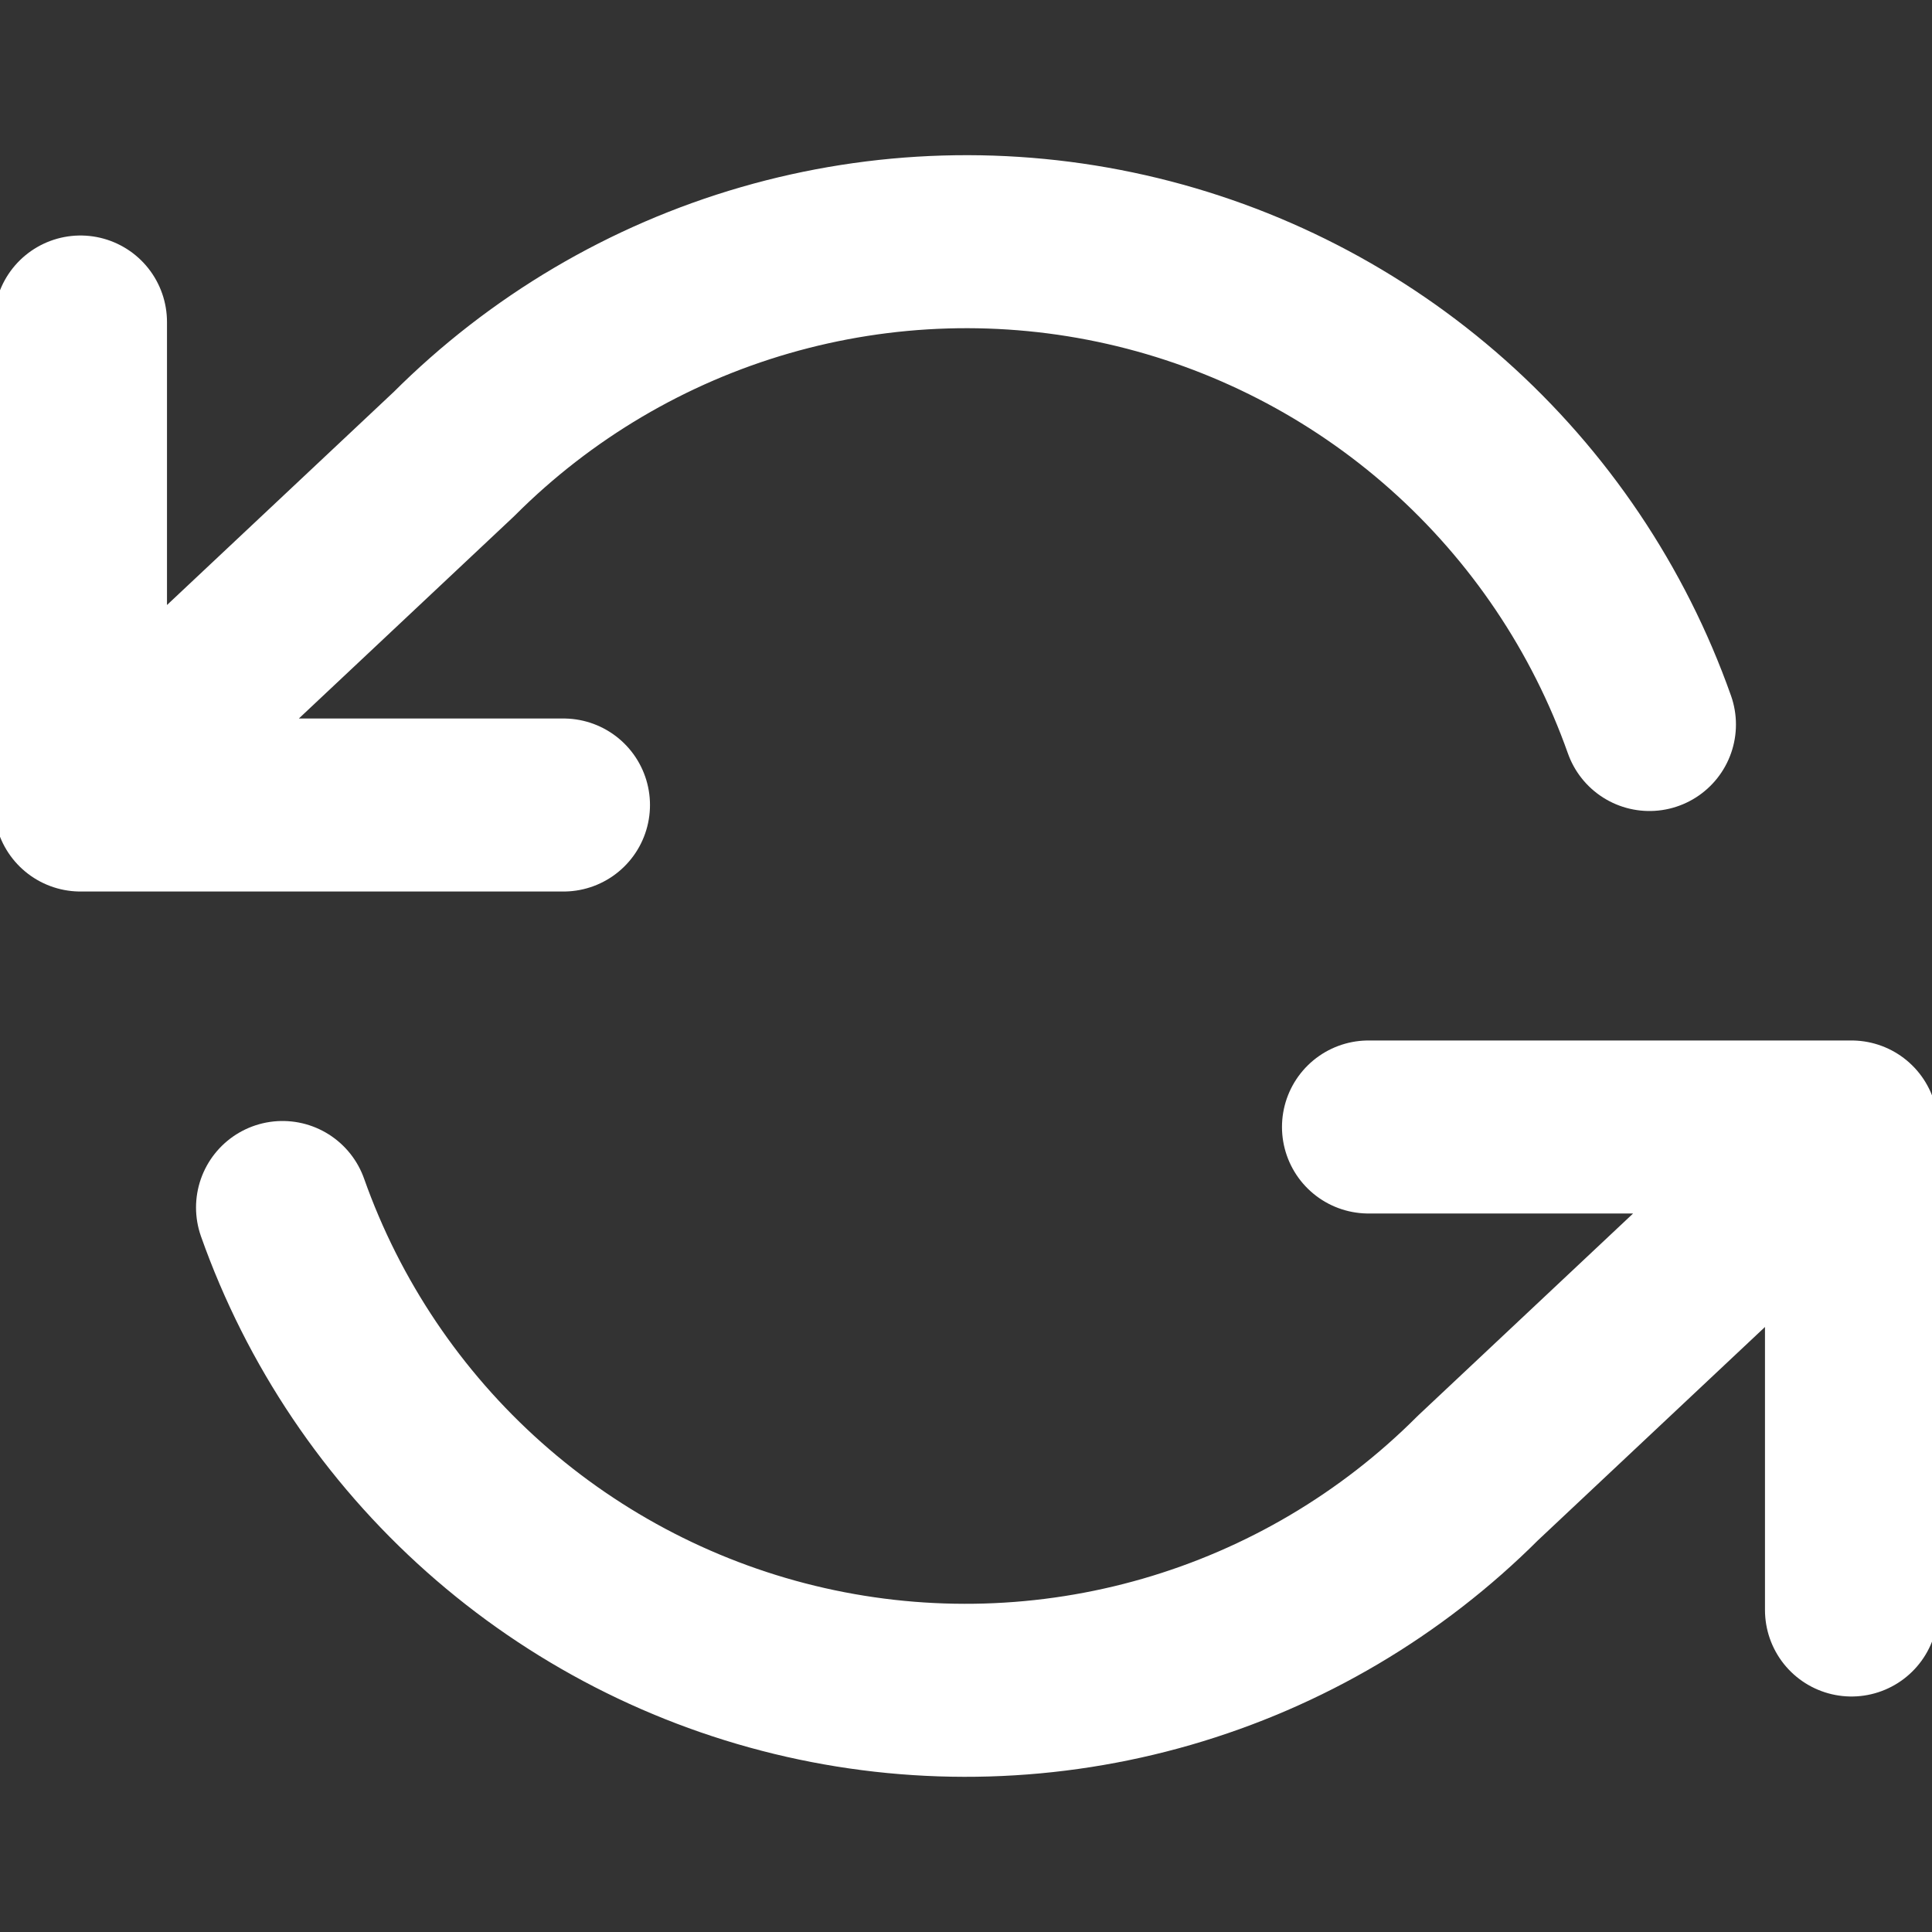 <svg width="67" height="67" viewBox="0 0 67 67" fill="none" xmlns="http://www.w3.org/2000/svg">
<rect x="0" y="0" width="67" height="67" fill="#333333" stroke="none"/>
<g clip-path="url(#clip0_603_277)">
<path d="M2.791 11.167V27.917M2.791 27.917H19.541M2.791 27.917L15.744 15.745C18.745 12.743 22.457 10.55 26.534 9.371C30.611 8.192 34.92 8.064 39.06 9.001C43.199 9.938 47.034 11.908 50.206 14.727C53.378 17.547 55.785 21.124 57.201 25.125M64.208 55.833V39.083M64.208 39.083H47.458M64.208 39.083L51.254 51.255C48.254 54.257 44.542 56.45 40.465 57.629C36.388 58.808 32.079 58.936 27.939 57.999C23.8 57.062 19.965 55.092 16.793 52.273C13.62 49.453 11.214 45.876 9.798 41.875" stroke="white" stroke-width="6" stroke-linecap="round" stroke-linejoin="round"/>
</g>
<defs>
<clipPath id="clip0_603_277">
<rect width="67" height="67" fill="white"/>
</clipPath>
</defs>
</svg>
